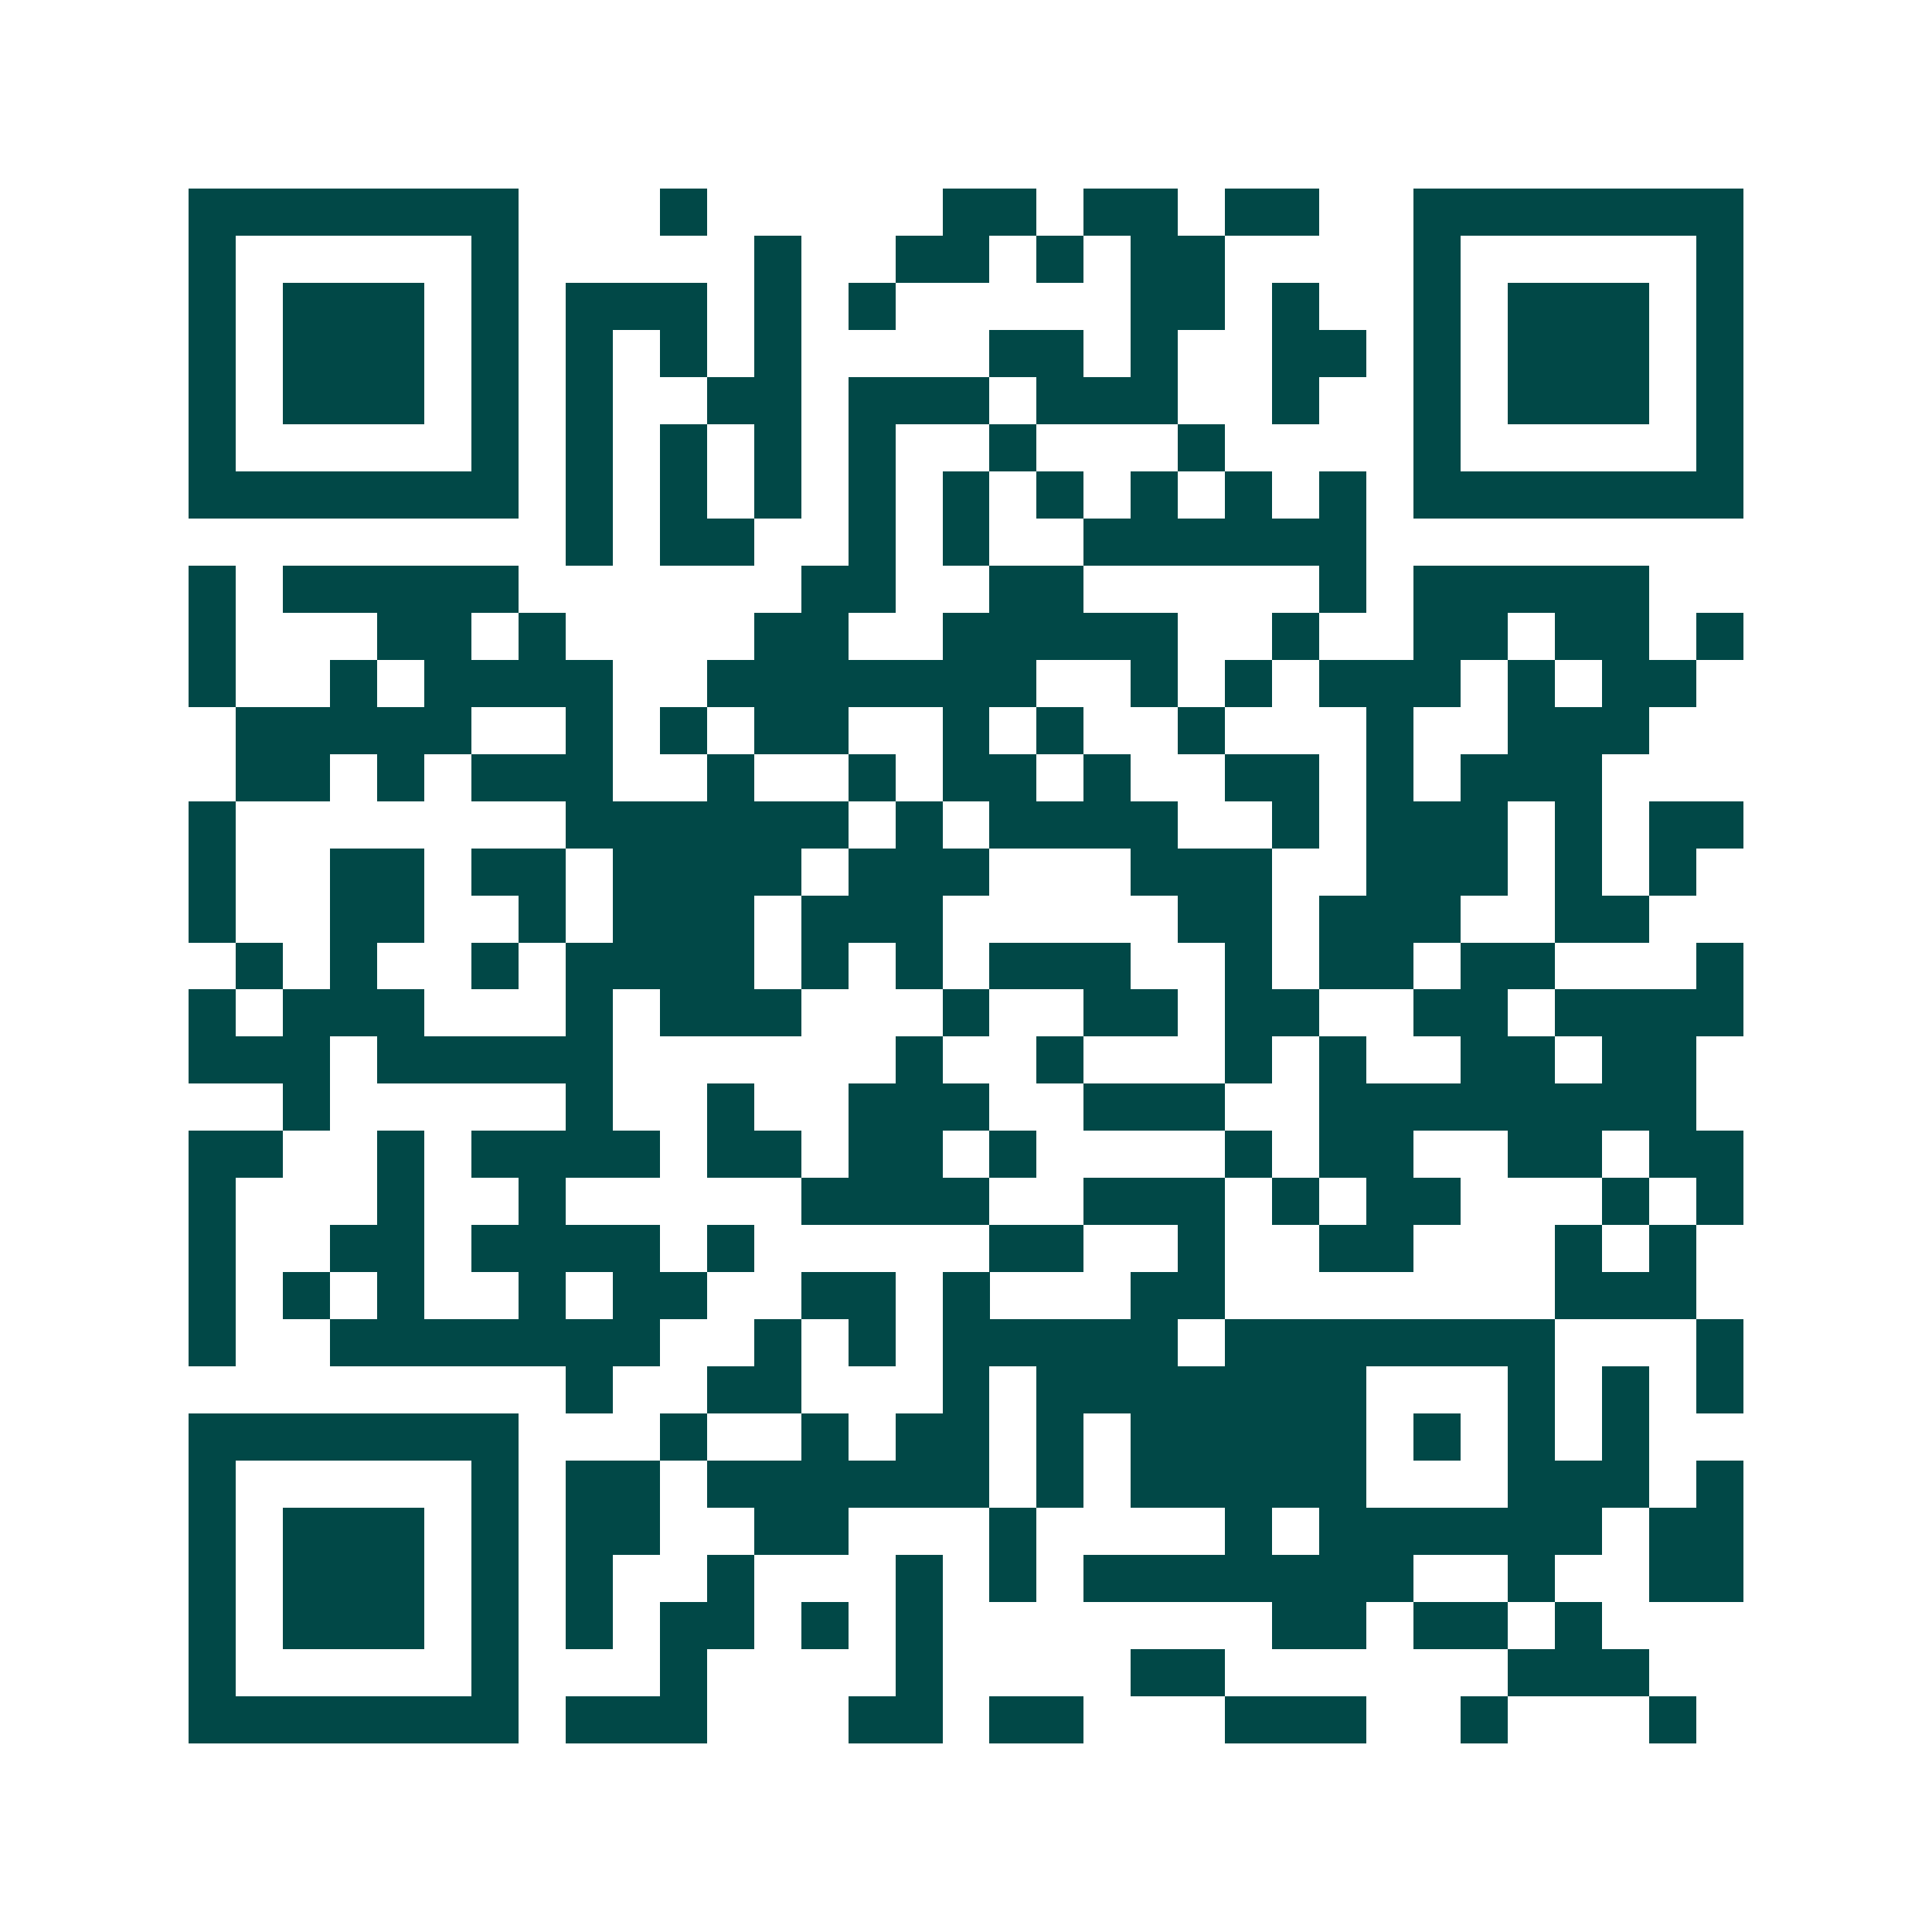 <svg xmlns="http://www.w3.org/2000/svg" width="200" height="200" viewBox="0 0 41 41" shape-rendering="crispEdges"><path fill="#ffffff" d="M0 0h41v41H0z"/><path stroke="#014847" d="M4 4.5h7m3 0h1m5 0h2m1 0h2m1 0h2m2 0h7M4 5.5h1m5 0h1m5 0h1m2 0h2m1 0h1m1 0h2m4 0h1m5 0h1M4 6.5h1m1 0h3m1 0h1m1 0h3m1 0h1m1 0h1m5 0h2m1 0h1m2 0h1m1 0h3m1 0h1M4 7.5h1m1 0h3m1 0h1m1 0h1m1 0h1m1 0h1m4 0h2m1 0h1m2 0h2m1 0h1m1 0h3m1 0h1M4 8.5h1m1 0h3m1 0h1m1 0h1m2 0h2m1 0h3m1 0h3m2 0h1m2 0h1m1 0h3m1 0h1M4 9.5h1m5 0h1m1 0h1m1 0h1m1 0h1m1 0h1m2 0h1m3 0h1m4 0h1m5 0h1M4 10.5h7m1 0h1m1 0h1m1 0h1m1 0h1m1 0h1m1 0h1m1 0h1m1 0h1m1 0h1m1 0h7M12 11.5h1m1 0h2m2 0h1m1 0h1m2 0h6M4 12.5h1m1 0h5m6 0h2m2 0h2m5 0h1m1 0h5M4 13.5h1m3 0h2m1 0h1m4 0h2m2 0h5m2 0h1m2 0h2m1 0h2m1 0h1M4 14.5h1m2 0h1m1 0h4m2 0h7m2 0h1m1 0h1m1 0h3m1 0h1m1 0h2M5 15.5h5m2 0h1m1 0h1m1 0h2m2 0h1m1 0h1m2 0h1m3 0h1m2 0h3M5 16.5h2m1 0h1m1 0h3m2 0h1m2 0h1m1 0h2m1 0h1m2 0h2m1 0h1m1 0h3M4 17.5h1m7 0h6m1 0h1m1 0h4m2 0h1m1 0h3m1 0h1m1 0h2M4 18.5h1m2 0h2m1 0h2m1 0h4m1 0h3m3 0h3m2 0h3m1 0h1m1 0h1M4 19.5h1m2 0h2m2 0h1m1 0h3m1 0h3m5 0h2m1 0h3m2 0h2M5 20.5h1m1 0h1m2 0h1m1 0h4m1 0h1m1 0h1m1 0h3m2 0h1m1 0h2m1 0h2m3 0h1M4 21.5h1m1 0h3m3 0h1m1 0h3m3 0h1m2 0h2m1 0h2m2 0h2m1 0h4M4 22.5h3m1 0h5m6 0h1m2 0h1m3 0h1m1 0h1m2 0h2m1 0h2M6 23.5h1m5 0h1m2 0h1m2 0h3m2 0h3m2 0h8M4 24.5h2m2 0h1m1 0h4m1 0h2m1 0h2m1 0h1m4 0h1m1 0h2m2 0h2m1 0h2M4 25.5h1m3 0h1m2 0h1m5 0h4m2 0h3m1 0h1m1 0h2m3 0h1m1 0h1M4 26.5h1m2 0h2m1 0h4m1 0h1m5 0h2m2 0h1m2 0h2m3 0h1m1 0h1M4 27.5h1m1 0h1m1 0h1m2 0h1m1 0h2m2 0h2m1 0h1m3 0h2m7 0h3M4 28.5h1m2 0h7m2 0h1m1 0h1m1 0h5m1 0h7m3 0h1M12 29.5h1m2 0h2m3 0h1m1 0h7m3 0h1m1 0h1m1 0h1M4 30.5h7m3 0h1m2 0h1m1 0h2m1 0h1m1 0h5m1 0h1m1 0h1m1 0h1M4 31.5h1m5 0h1m1 0h2m1 0h6m1 0h1m1 0h5m3 0h3m1 0h1M4 32.5h1m1 0h3m1 0h1m1 0h2m2 0h2m3 0h1m4 0h1m1 0h6m1 0h2M4 33.5h1m1 0h3m1 0h1m1 0h1m2 0h1m3 0h1m1 0h1m1 0h7m2 0h1m2 0h2M4 34.5h1m1 0h3m1 0h1m1 0h1m1 0h2m1 0h1m1 0h1m7 0h2m1 0h2m1 0h1M4 35.5h1m5 0h1m3 0h1m4 0h1m4 0h2m6 0h3M4 36.5h7m1 0h3m3 0h2m1 0h2m3 0h3m2 0h1m3 0h1"/></svg>

